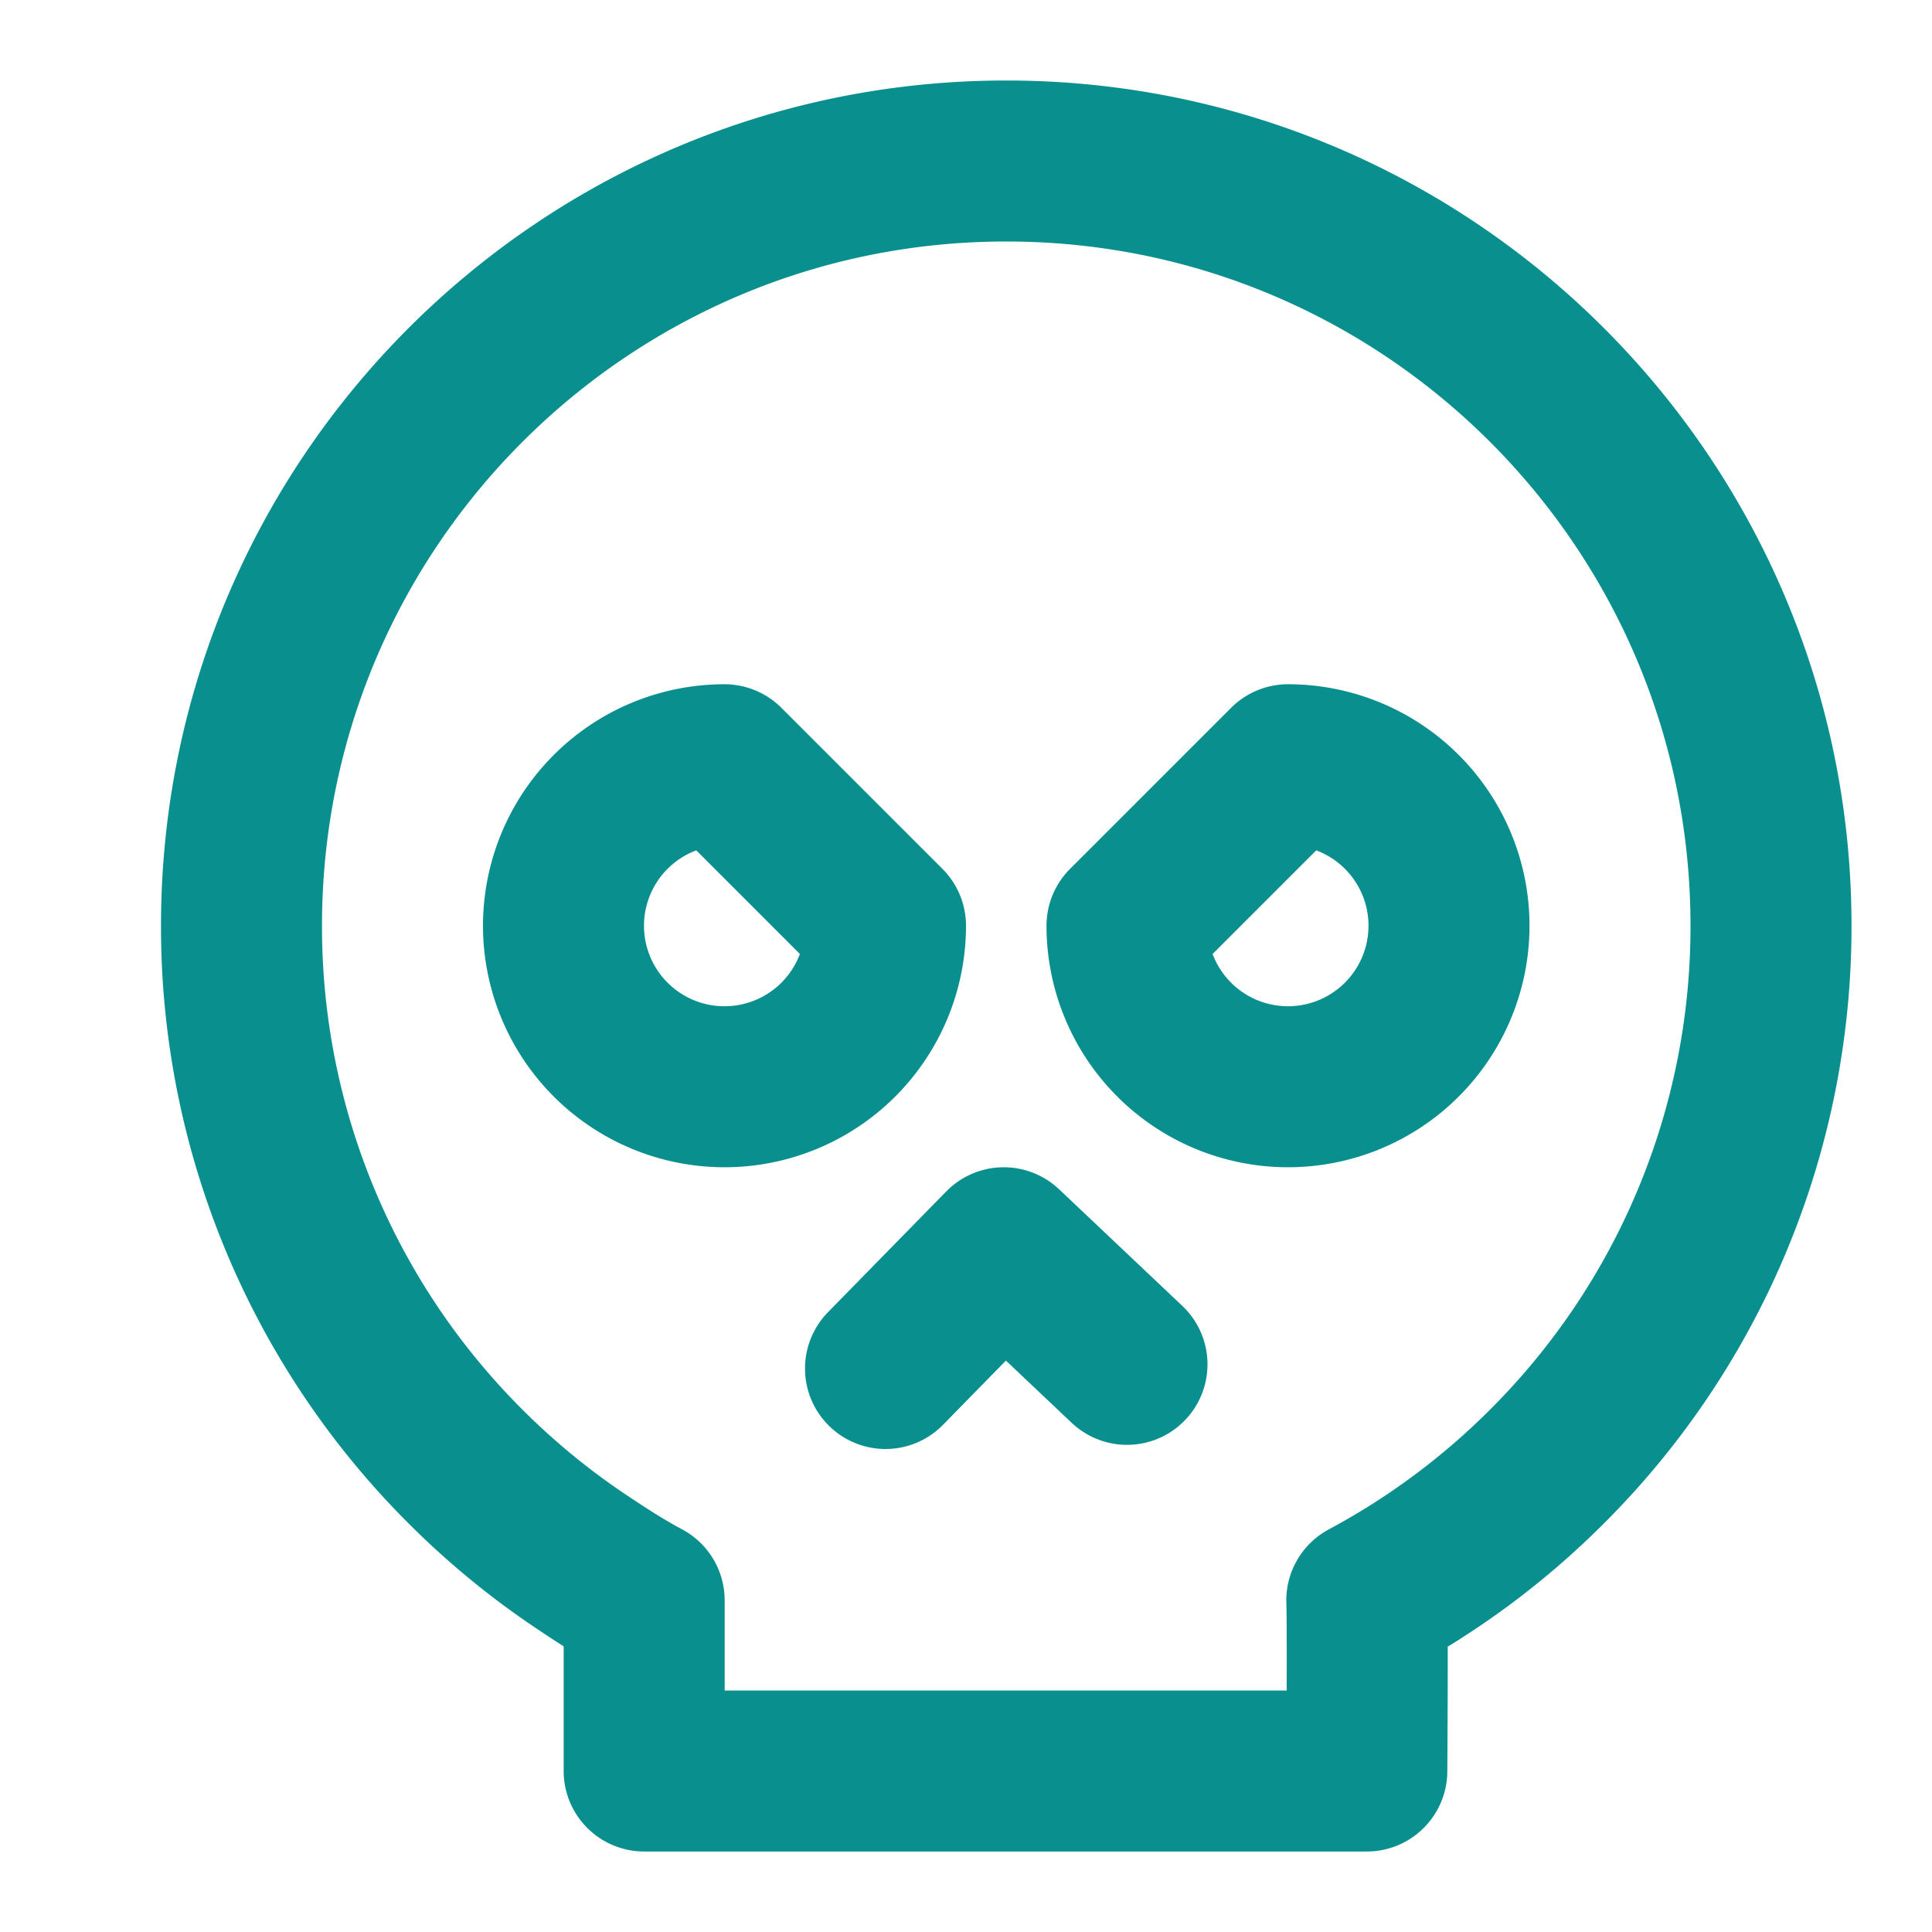 <svg xmlns="http://www.w3.org/2000/svg" width="400" height="400" viewBox="0 0 48 48"><g fill="none" stroke="#09908e" stroke-linejoin="round" stroke-width="4"><path d="M33.958 44s.024-3.47 0-4.24a19 19 0 0 0 4.477-3.325A18.94 18.94 0 0 0 44 23c0-10.493-8.507-19-19-19S6 12.507 6 23a18.94 18.94 0 0 0 5.565 13.435a19 19 0 0 0 2.879 2.365c.515.345 1.01.666 1.56.96V44z" clip-rule="evenodd"></path><path d="M18 27a4 4 0 0 0 4-4l-4-4a4 4 0 0 0 0 8Zm14 0a4 4 0 0 1-4-4l4-4a4 4 0 0 1 0 8Z"></path><path stroke-linecap="round" d="m22 34l2.938-3L28 33.897"></path></g></svg>